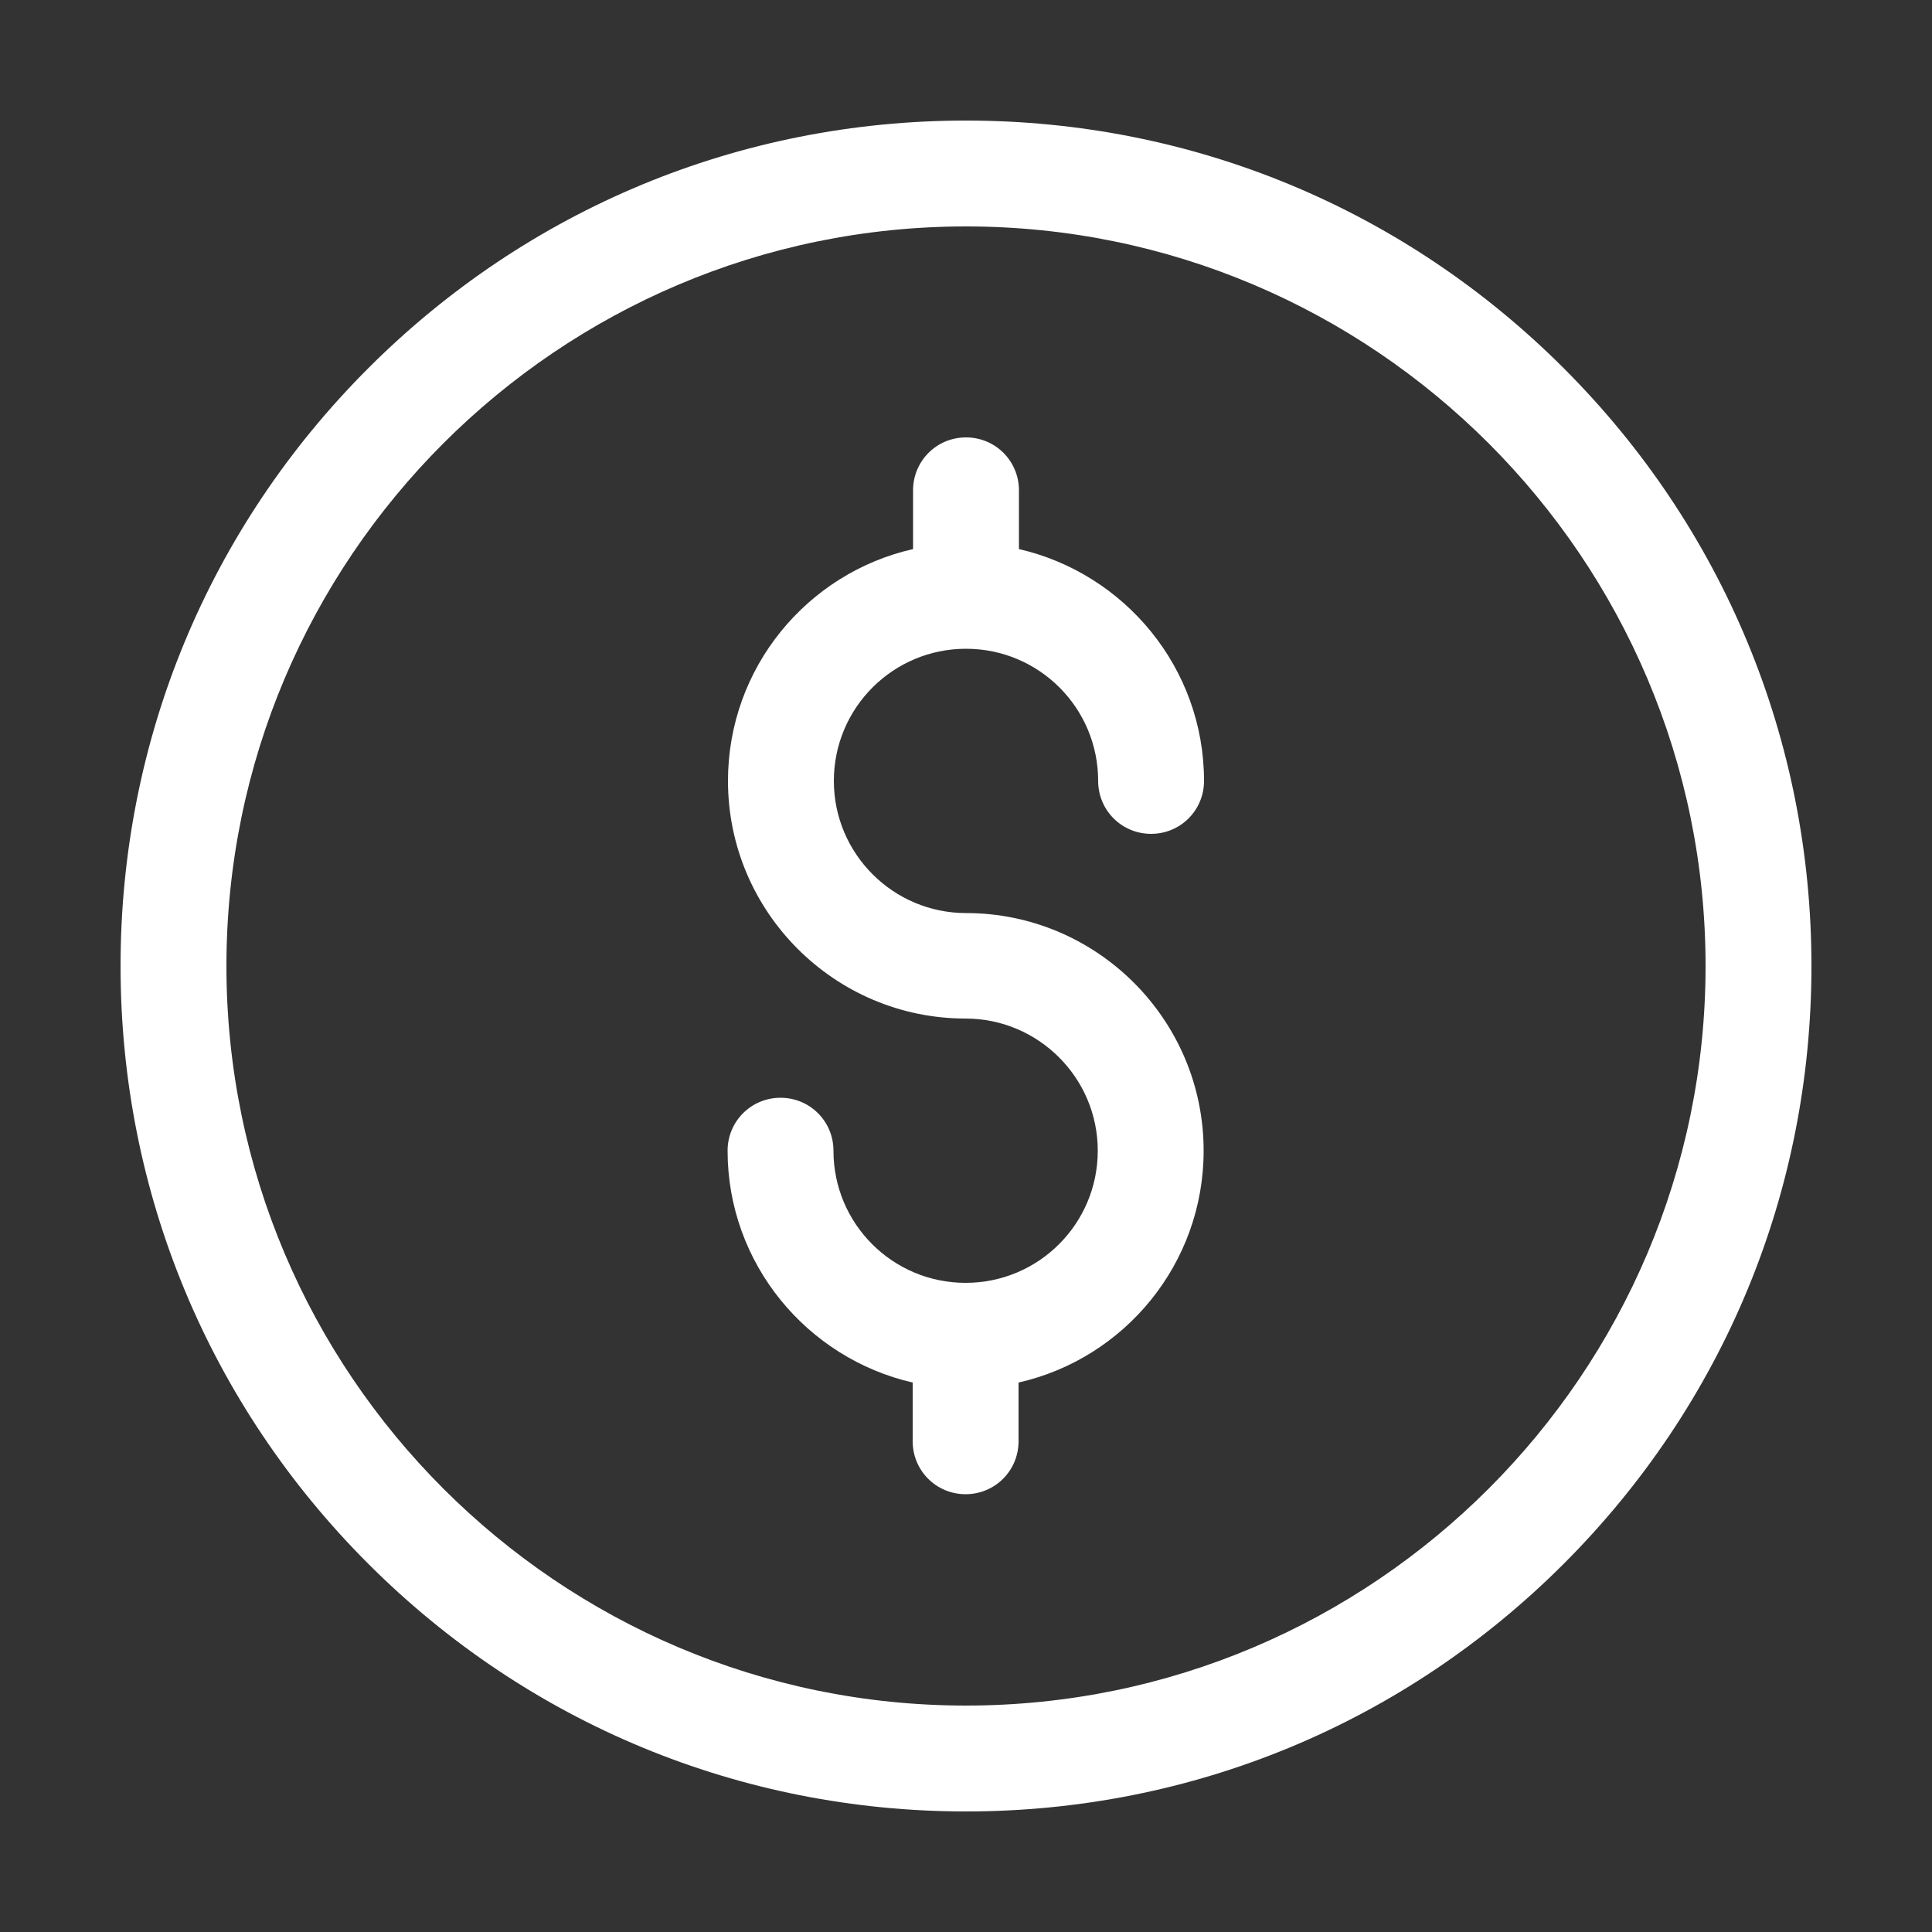 <?xml version="1.0" encoding="UTF-8"?>
<svg id="_圖層_1" data-name="圖層 1" xmlns="http://www.w3.org/2000/svg" viewBox="0 0 50 50">
  <rect x="0" y="0" width="50" height="50" fill="#333333" stroke="none"/>
  <defs>
    <style>
      .cls-1 {
        fill: #fff;
      }
    </style>
  </defs>
  <path class="cls-1" d="M25,46.88c-5.84,0-11.34-2.28-15.47-6.41s-6.41-9.62-6.41-15.47,2.28-11.34,6.41-15.47c4.13-4.13,9.62-6.41,15.47-6.41s11.34,2.28,15.47,6.41c4.13,4.13,6.41,9.62,6.41,15.47s-2.28,11.34-6.41,15.47-9.62,6.41-15.47,6.41h0ZM25,5.86C14.45,5.86,5.86,14.45,5.86,25s8.59,19.14,19.14,19.14,19.14-8.59,19.14-19.14S35.55,5.86,25,5.86Z"/>
  <path class="cls-1" d="M25,23.63c-1.88,0-3.42-1.53-3.42-3.42s1.53-3.42,3.42-3.42,3.42,1.53,3.42,3.42c0,.76.61,1.37,1.37,1.37s1.37-.61,1.37-1.37c0-2.92-2.05-5.37-4.79-6v-1.52c0-.76-.61-1.37-1.37-1.37s-1.37.61-1.37,1.37v1.52c-2.74.62-4.79,3.07-4.79,6,0,3.39,2.76,6.15,6.15,6.15,1.88,0,3.42,1.53,3.42,3.42s-1.53,3.42-3.42,3.42-3.42-1.53-3.42-3.42c0-.76-.61-1.37-1.37-1.37s-1.37.61-1.37,1.37c0,2.92,2.05,5.37,4.79,6v1.52c0,.76.61,1.37,1.37,1.37s1.37-.61,1.37-1.37v-1.52c2.74-.62,4.79-3.07,4.79-6,0-3.39-2.76-6.15-6.15-6.15Z"/>
</svg>